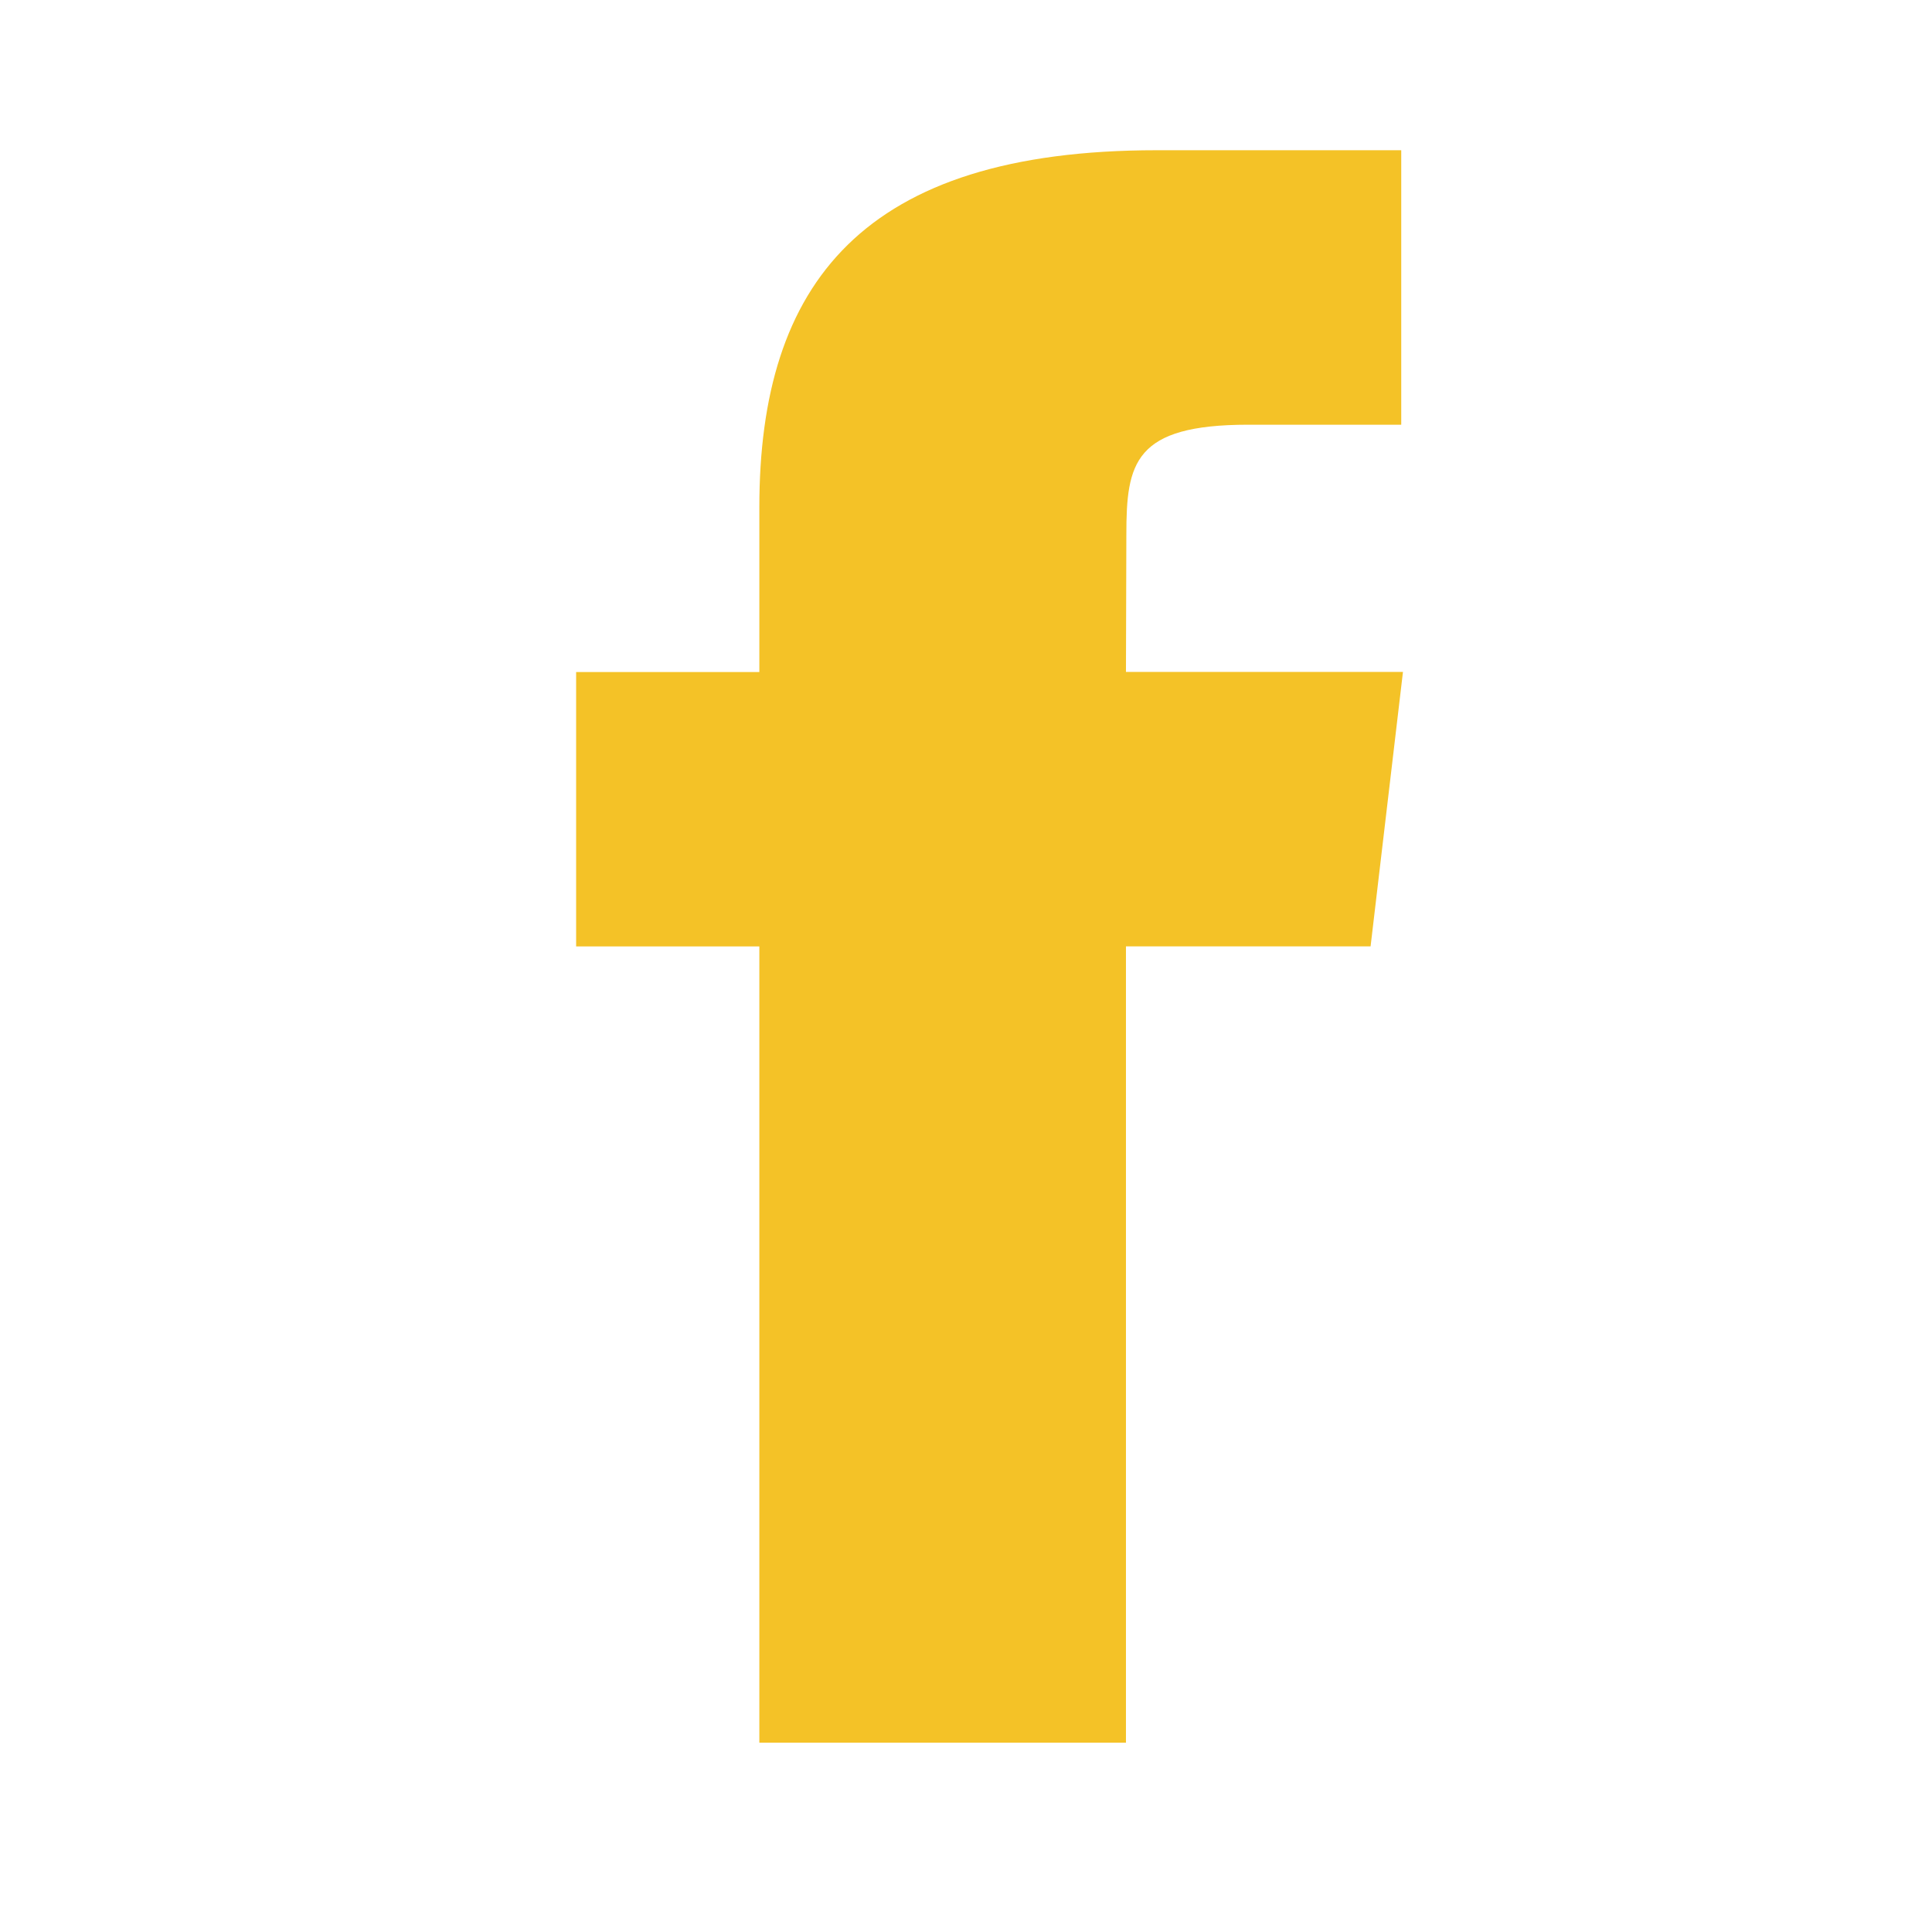 <svg width="29" height="29" viewBox="0 0 29 29" fill="none" xmlns="http://www.w3.org/2000/svg">
<path fill-rule="evenodd" clip-rule="evenodd" d="M16.901 26.158V14.205H20.573L21.059 10.086H16.901L16.907 8.025C16.907 6.95 17.021 6.375 18.738 6.375H21.033V2.255H17.361C12.95 2.255 11.398 4.253 11.398 7.614V10.087H8.648V14.206H11.398V26.158H16.901Z" fill="#F4C227"/>
</svg>
